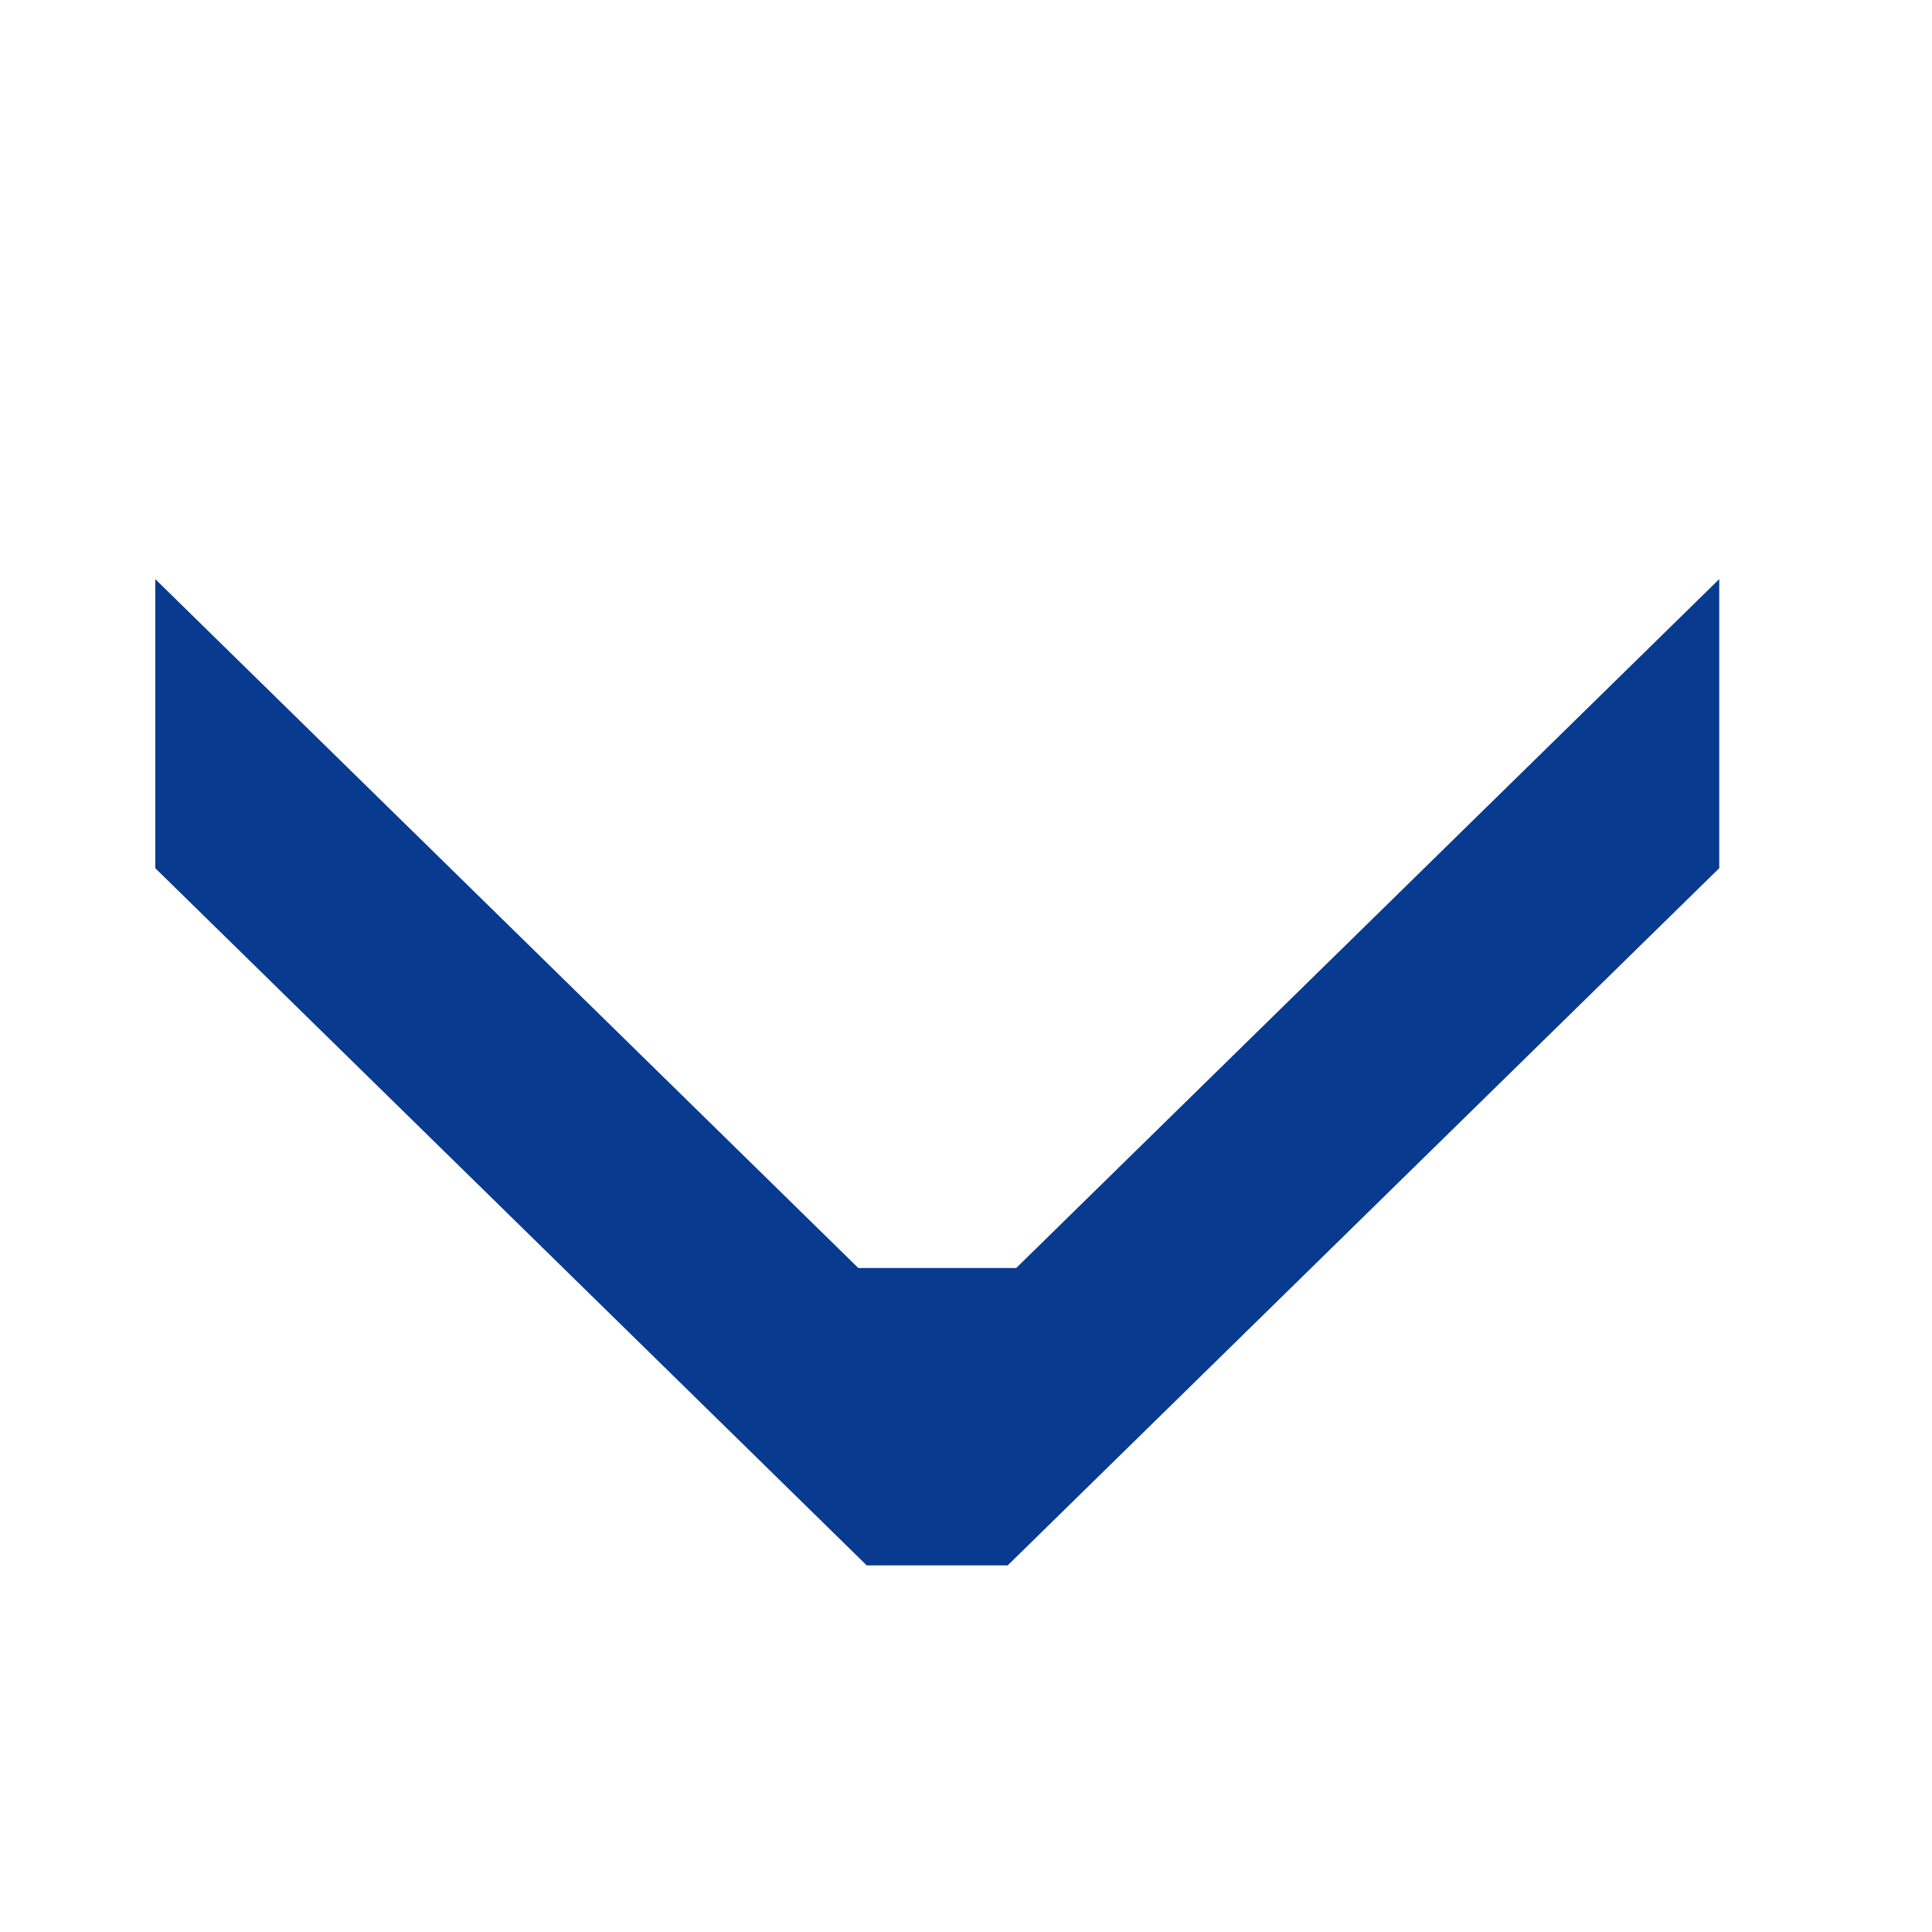 <svg xmlns="http://www.w3.org/2000/svg" width="16" height="16" fill="none" viewBox="0 0 16 16"><path fill="#083A90" fill-rule="evenodd" d="M14.238 7.19V4.796l-5.822 5.705H7.108L1.286 4.796V7.19l5.892 5.774h1.167l5.893-5.774Z" clip-rule="evenodd"/></svg>